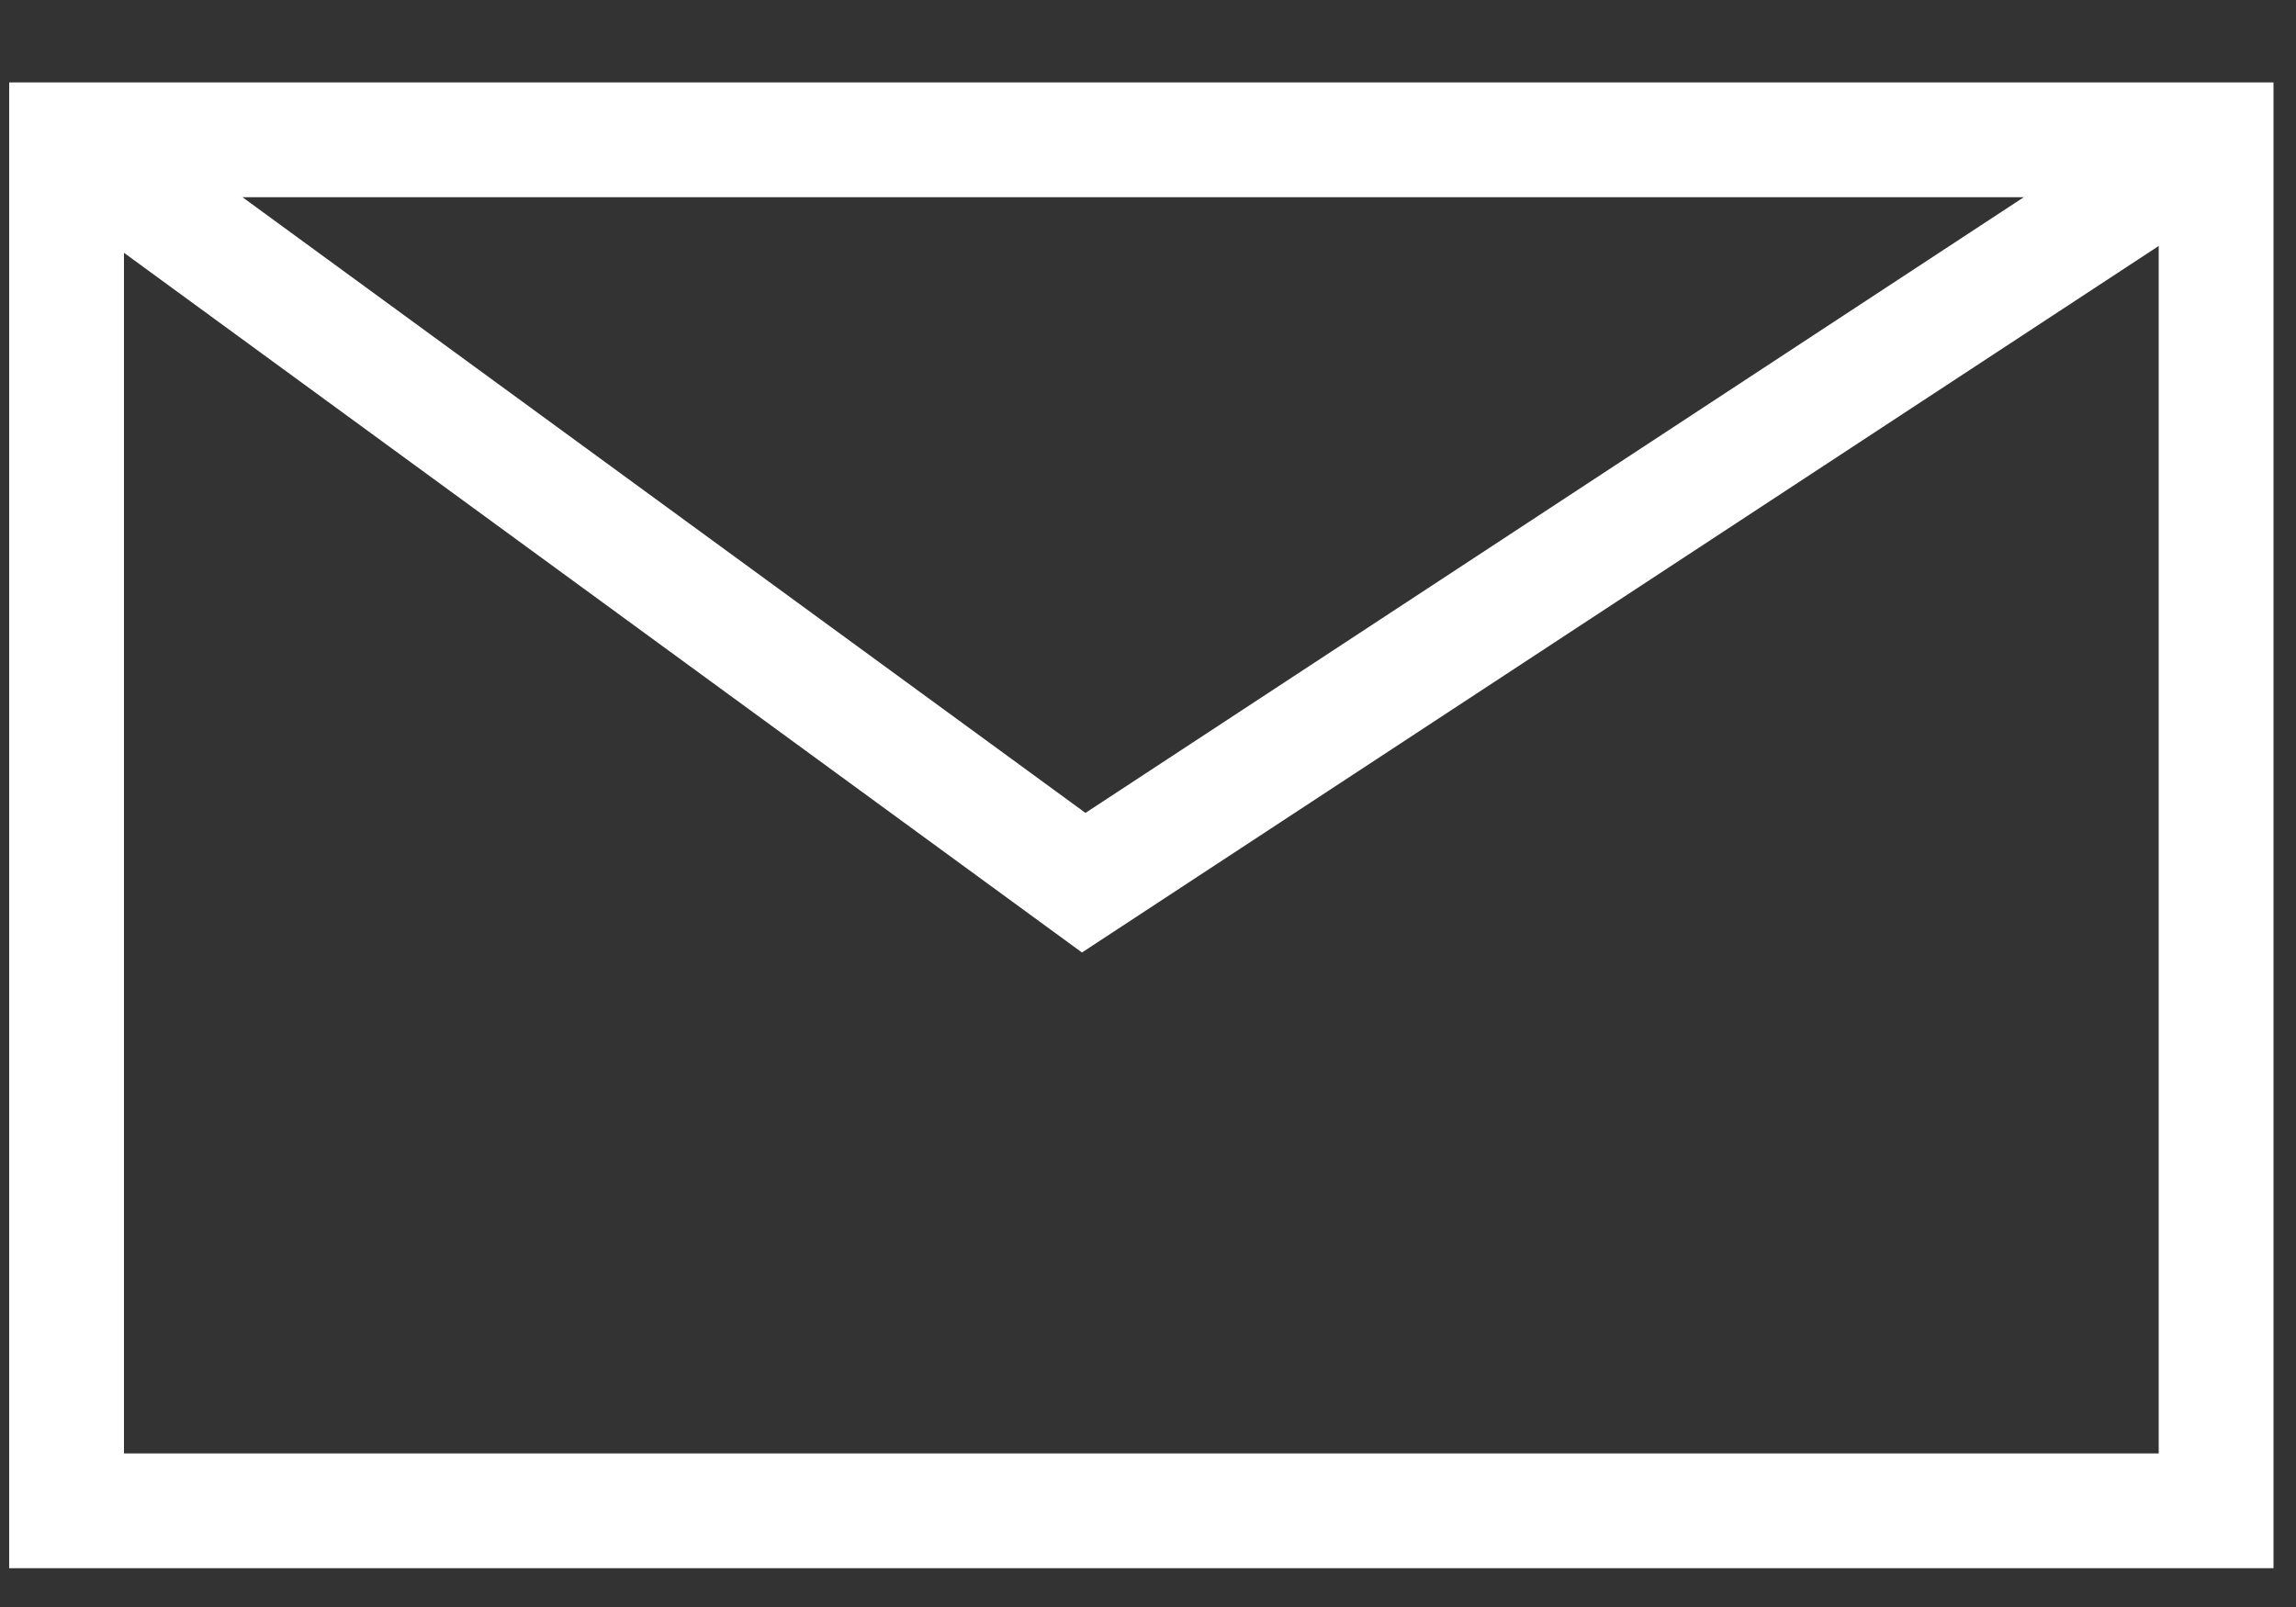 <?xml version="1.0" encoding="utf-8"?>
<svg xmlns="http://www.w3.org/2000/svg" width="20" height="14" viewBox="0 0 20 14"><rect x="0" y="0" width="20" height="14" fill="#333333" stroke="none"/><g><g><path fill="none" stroke="#fff" stroke-miterlimit="50" d="M19.304 13.162v0H.58v0V1.218v0h18.724v0z"/></g><g><path fill="none" stroke="#fff" stroke-miterlimit="50" d="M.58 1.218v0L9.44 7.69v0l9.862-6.472v0"/></g></g></svg>